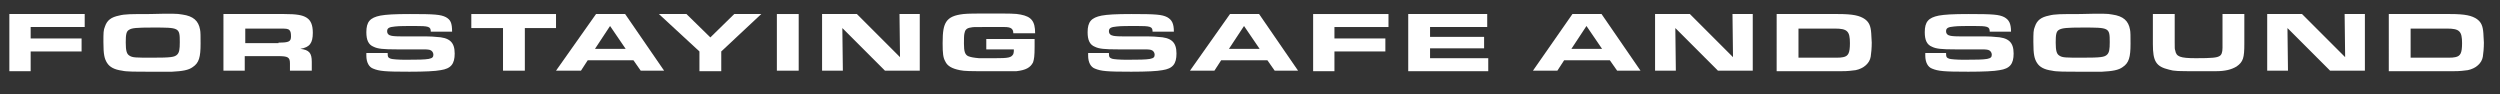 <?xml version="1.0" encoding="utf-8"?>
<!-- Generator: Adobe Illustrator 24.1.1, SVG Export Plug-In . SVG Version: 6.00 Build 0)  -->
<svg version="1.1" id="Layer_1" xmlns="http://www.w3.org/2000/svg" xmlns:xlink="http://www.w3.org/1999/xlink" x="0px" y="0px"
	 viewBox="0 0 481.1 18.1" style="enable-background:new 0 0 481.1 18.1;" xml:space="preserve">
<rect x="0" y="0" width="481.1" height="18.1" fill="#333333" stroke="none"/>
<style type="text/css">
	.st0{enable-background:new    ;}
	.st1{fill:#FFFFFF;}
</style>
<g class="st0">
	<path class="st1" d="M1.8,2.7h14.5v2.5H5.9v2.2h9.8v2.5H5.9v3.8H1.8V2.7z"/>
</g>
<g class="st0">
	<path class="st1" d="M35.1,2.8c2.1,0.3,3.1,1.2,3.4,2.9c0.1,0.4,0.1,1.3,0.1,2.7c0,2.6-0.3,3.7-1.5,4.5c-0.8,0.6-2,0.8-4,0.9
		c-0.7,0-2.6,0-3.9,0c-3.3,0-4.9,0-5.7-0.2c-1.5-0.2-2.4-0.7-2.9-1.5c-0.5-0.8-0.7-1.6-0.7-4c0-1.8,0-2.3,0.3-3
		c0.4-1.2,1.2-1.8,2.7-2.1c1.1-0.3,2.4-0.3,6-0.3C32.9,2.6,34.1,2.6,35.1,2.8z M24.9,5.7c-0.6,0.3-0.7,0.9-0.7,2.5
		c0,1.6,0.2,2.2,0.7,2.5c0.6,0.4,1.2,0.4,4.4,0.4c3.6,0,4.3-0.1,4.8-0.6c0.4-0.4,0.5-1,0.5-2.4c0-2.8-0.1-2.8-5.2-2.8
		C26.2,5.3,25.4,5.4,24.9,5.7z"/>
	<path class="st1" d="M42.9,2.7h11.8c2.4,0,3.5,0.2,4.3,0.7c0.8,0.5,1.2,1.4,1.2,2.9c0,2-0.6,2.8-2.4,3.1c1.7,0.2,2.2,0.8,2.2,2.5
		v1.7h-4.2v-1.4c0-1.2-0.4-1.4-2.3-1.4h-6.4v2.8h-4.1V2.7z M53.6,8.2C55.6,8.2,56,8,56,7c0-0.7-0.1-1-0.3-1.2
		c-0.3-0.3-0.7-0.3-1.9-0.3h-6.6v2.8H53.6z"/>
</g>
<g class="st0">
	<path class="st1" d="M74.6,10.2c0,0.8,0.1,0.9,0.6,1.1c0.3,0.1,1.5,0.2,2.8,0.2c4.8,0,5.4-0.1,5.4-1c0-0.4-0.3-0.8-0.7-0.9
		c-0.5-0.1-0.5-0.1-2.6-0.1h-3.8c-2.5,0-3.6-0.1-4.4-0.5c-1-0.4-1.4-1.3-1.4-2.8c0-2,0.7-2.8,2.7-3.2c1.1-0.2,2.7-0.3,5.7-0.3
		c4.8,0,5.9,0.1,6.9,0.6C86.7,3.8,87,4.4,87,6.1h-4.1c0-1-0.4-1.1-3.1-1.1c-1.3,0-3.1,0-3.8,0.1c-1.1,0.1-1.5,0.3-1.5,0.9
		c0,0.5,0.3,0.8,0.9,0.9c0.2,0,0.3,0.1,1.7,0.1H81c0.4,0,2.2,0,2.9,0.1c2.6,0.1,3.6,1,3.6,3.2c0,2-0.7,2.9-2.7,3.2
		c-1,0.2-3.1,0.3-6,0.3c-4.7,0-5.8-0.1-7-0.6c-0.8-0.3-1.3-1.2-1.3-2.5c0-0.1,0-0.3,0-0.5H74.6z"/>
</g>
<g class="st0">
	<path class="st1" d="M96.8,5.4h-6.1V2.7h16.3v2.7H101v8.2h-4.2V5.4z"/>
</g>
<g class="st0">
	<path class="st1" d="M114.7,2.7h5.6l7.5,10.9h-4.5l-1.4-2h-8.8l-1.3,2H107L114.7,2.7z M120.4,9.4l-3-4.4l-2.9,4.4H120.4z"/>
</g>
<g class="st0">
	<path class="st1" d="M134.6,9.9l-7.8-7.2h5.3l4.6,4.5l4.6-4.5h5.2l-7.7,7.2v3.8h-4.2V9.9z"/>
	<path class="st1" d="M149.5,2.7h4.2v10.9h-4.2V2.7z"/>
	<path class="st1" d="M158.3,2.7h6.6l8.3,8.3l-0.1-8.3h3.9v10.9h-6.7l-8.2-8.2l0.1,8.2h-4V2.7z"/>
	<path class="st1" d="M195,6.4c0-0.9-0.5-1.2-1.7-1.2h-1l-1.5,0l-1.5,0c-2,0-2,0-2.5,0.1c-0.8,0.1-1.1,0.5-1.2,1.1
		c-0.1,0.3-0.1,1.3-0.1,2c0,1.5,0.2,2.1,0.8,2.4c0.5,0.2,1,0.3,2.1,0.4c0.5,0,0.5,0,3,0c2.7,0,3.2-0.1,3.6-0.8
		c0-0.1,0.1-0.3,0.1-0.6V9.7V9.5h-5.3v-2h9.3V9c0,1.8-0.1,2.4-0.3,3c-0.5,1-1.4,1.5-3.2,1.7c-0.4,0-1.7,0-5.7,0
		c-3.1,0-4.3,0-5.2-0.2c-1.5-0.3-2.4-0.8-2.8-1.7c-0.4-0.7-0.5-1.5-0.5-3.5c0-2.3,0.2-3.3,0.7-4.1c0.6-0.9,1.6-1.3,3.3-1.5
		c0.9-0.1,2.6-0.1,5.2-0.1c3.7,0,4.9,0,5.8,0.2c2.1,0.4,2.8,1.3,2.8,3.6H195z"/>
</g>
<g class="st0">
	<path class="st1" d="M213.4,10.2c0,0.8,0.1,0.9,0.6,1.1c0.3,0.1,1.5,0.2,2.8,0.2c4.8,0,5.4-0.1,5.4-1c0-0.4-0.3-0.8-0.7-0.9
		c-0.5-0.1-0.5-0.1-2.6-0.1h-3.8c-2.5,0-3.6-0.1-4.4-0.5c-1-0.4-1.4-1.3-1.4-2.8c0-2,0.7-2.8,2.7-3.2c1.1-0.2,2.7-0.3,5.7-0.3
		c4.8,0,5.9,0.1,6.9,0.6c0.9,0.5,1.3,1.2,1.3,2.8h-4.1c0-1-0.4-1.1-3.1-1.1c-1.3,0-3.1,0-3.8,0.1c-1.1,0.1-1.5,0.3-1.5,0.9
		c0,0.5,0.3,0.8,0.9,0.9c0.2,0,0.3,0.1,1.7,0.1h3.9c0.4,0,2.2,0,2.9,0.1c2.6,0.1,3.6,1,3.6,3.2c0,2-0.7,2.9-2.7,3.2
		c-1,0.2-3.1,0.3-6,0.3c-4.7,0-5.8-0.1-7-0.6c-0.8-0.3-1.3-1.2-1.3-2.5c0-0.1,0-0.3,0-0.5H213.4z"/>
</g>
<g class="st0">
	<path class="st1" d="M236.7,2.7h5.6l7.5,10.9h-4.5l-1.4-2H235l-1.3,2H229L236.7,2.7z M242.4,9.4l-3-4.4l-2.9,4.4H242.4z"/>
	<path class="st1" d="M252.7,2.7h14.5v2.5h-10.4v2.2h9.8v2.5h-9.8v3.8h-4.1V2.7z"/>
	<path class="st1" d="M286.2,2.7v2.5h-11v1.9h10.4v2.2h-10.4v1.9h11.2v2.5H271V2.7H286.2z"/>
	<path class="st1" d="M302.6,2.7h5.6l7.5,10.9h-4.5l-1.4-2H301l-1.3,2h-4.7L302.6,2.7z M308.3,9.4l-3-4.4l-2.9,4.4H308.3z"/>
	<path class="st1" d="M318.6,2.7h6.6l8.3,8.3l-0.1-8.3h3.9v10.9h-6.7l-8.2-8.2l0.1,8.2h-4V2.7z"/>
	<path class="st1" d="M341.9,2.7h11.8c2.9,0,4.2,0.3,5.2,1c0.8,0.6,1.1,1.3,1.2,2.7c0,0.5,0.1,1.3,0.1,1.8c0,1-0.1,2.1-0.2,2.7
		c-0.2,1.3-1.4,2.3-2.9,2.6c-0.8,0.1-1.4,0.2-2.8,0.2h-12.4V2.7z M353,11.1c1.1,0,1.2,0,1.7-0.1c1-0.2,1.3-0.8,1.3-2.7
		c0-2.3-0.5-2.8-2.9-2.8h-7v5.6H353z"/>
	<path class="st1" d="M374.5,10.2c0,0.8,0.1,0.9,0.6,1.1c0.3,0.1,1.5,0.2,2.8,0.2c4.8,0,5.4-0.1,5.4-1c0-0.4-0.3-0.8-0.7-0.9
		c-0.5-0.1-0.5-0.1-2.6-0.1h-3.8c-2.5,0-3.6-0.1-4.4-0.5c-1-0.4-1.4-1.3-1.4-2.8c0-2,0.7-2.8,2.7-3.2c1.1-0.2,2.7-0.3,5.7-0.3
		c4.8,0,5.9,0.1,6.9,0.6c0.9,0.5,1.3,1.2,1.3,2.8h-4.1c0-1-0.4-1.1-3.1-1.1c-1.3,0-3.1,0-3.8,0.1c-1.1,0.1-1.5,0.3-1.5,0.9
		c0,0.5,0.3,0.8,0.9,0.9c0.2,0,0.3,0.1,1.7,0.1h3.9c0.4,0,2.2,0,2.9,0.1c2.6,0.1,3.6,1,3.6,3.2c0,2-0.7,2.9-2.7,3.2
		c-1,0.2-3.1,0.3-6,0.3c-4.7,0-5.8-0.1-7-0.6c-0.8-0.3-1.3-1.2-1.3-2.5c0-0.1,0-0.3,0-0.5H374.5z"/>
	<path class="st1" d="M406.5,2.8c2.1,0.3,3.1,1.2,3.4,2.9c0.1,0.4,0.1,1.3,0.1,2.7c0,2.6-0.3,3.7-1.5,4.5c-0.8,0.6-2,0.8-4,0.9
		c-0.7,0-2.6,0-3.9,0c-3.3,0-4.9,0-5.7-0.2c-1.5-0.2-2.4-0.7-2.9-1.5c-0.5-0.8-0.7-1.6-0.7-4c0-1.8,0-2.3,0.3-3
		c0.4-1.2,1.2-1.8,2.7-2.1c1.1-0.3,2.4-0.3,6-0.3C404.4,2.6,405.6,2.6,406.5,2.8z M396.3,5.7c-0.6,0.3-0.7,0.9-0.7,2.5
		c0,1.6,0.2,2.2,0.7,2.5c0.6,0.4,1.2,0.4,4.4,0.4c3.6,0,4.3-0.1,4.8-0.6c0.4-0.4,0.5-1,0.5-2.4c0-2.8-0.1-2.8-5.2-2.8
		C397.7,5.3,396.9,5.4,396.3,5.7z"/>
	<path class="st1" d="M418.5,2.7v4.8v0.7c0,1.2,0,1.2,0.1,1.5c0.2,1.2,0.9,1.5,4,1.5c3.1,0,4-0.1,4.5-0.4c0.4-0.2,0.6-0.7,0.6-1.6
		c0-0.2,0-0.2,0-1.5v-5h4.2v5.7c0,2.7-0.2,3.5-1.5,4.4c-1,0.6-2.2,0.9-4,0.9c-0.6,0-1,0-1.8,0l-1.6,0c-3.9,0-4.6,0-5.6-0.3
		c-2.5-0.6-3.1-1.6-3.1-4.9V2.7H418.5z"/>
	<path class="st1" d="M436.4,2.7h6.6l8.3,8.3l-0.1-8.3h3.9v10.9h-6.7l-8.2-8.2l0.1,8.2h-4V2.7z"/>
	<path class="st1" d="M459.7,2.7h11.8c2.9,0,4.2,0.3,5.2,1c0.8,0.6,1.1,1.3,1.2,2.7c0,0.5,0.1,1.3,0.1,1.8c0,1-0.1,2.1-0.2,2.7
		c-0.2,1.3-1.4,2.3-2.9,2.6c-0.8,0.1-1.4,0.2-2.8,0.2h-12.4V2.7z M470.8,11.1c1.1,0,1.2,0,1.7-0.1c1-0.2,1.3-0.8,1.3-2.7
		c0-2.3-0.5-2.8-2.9-2.8h-7v5.6H470.8z"/>
</g>
</svg>
